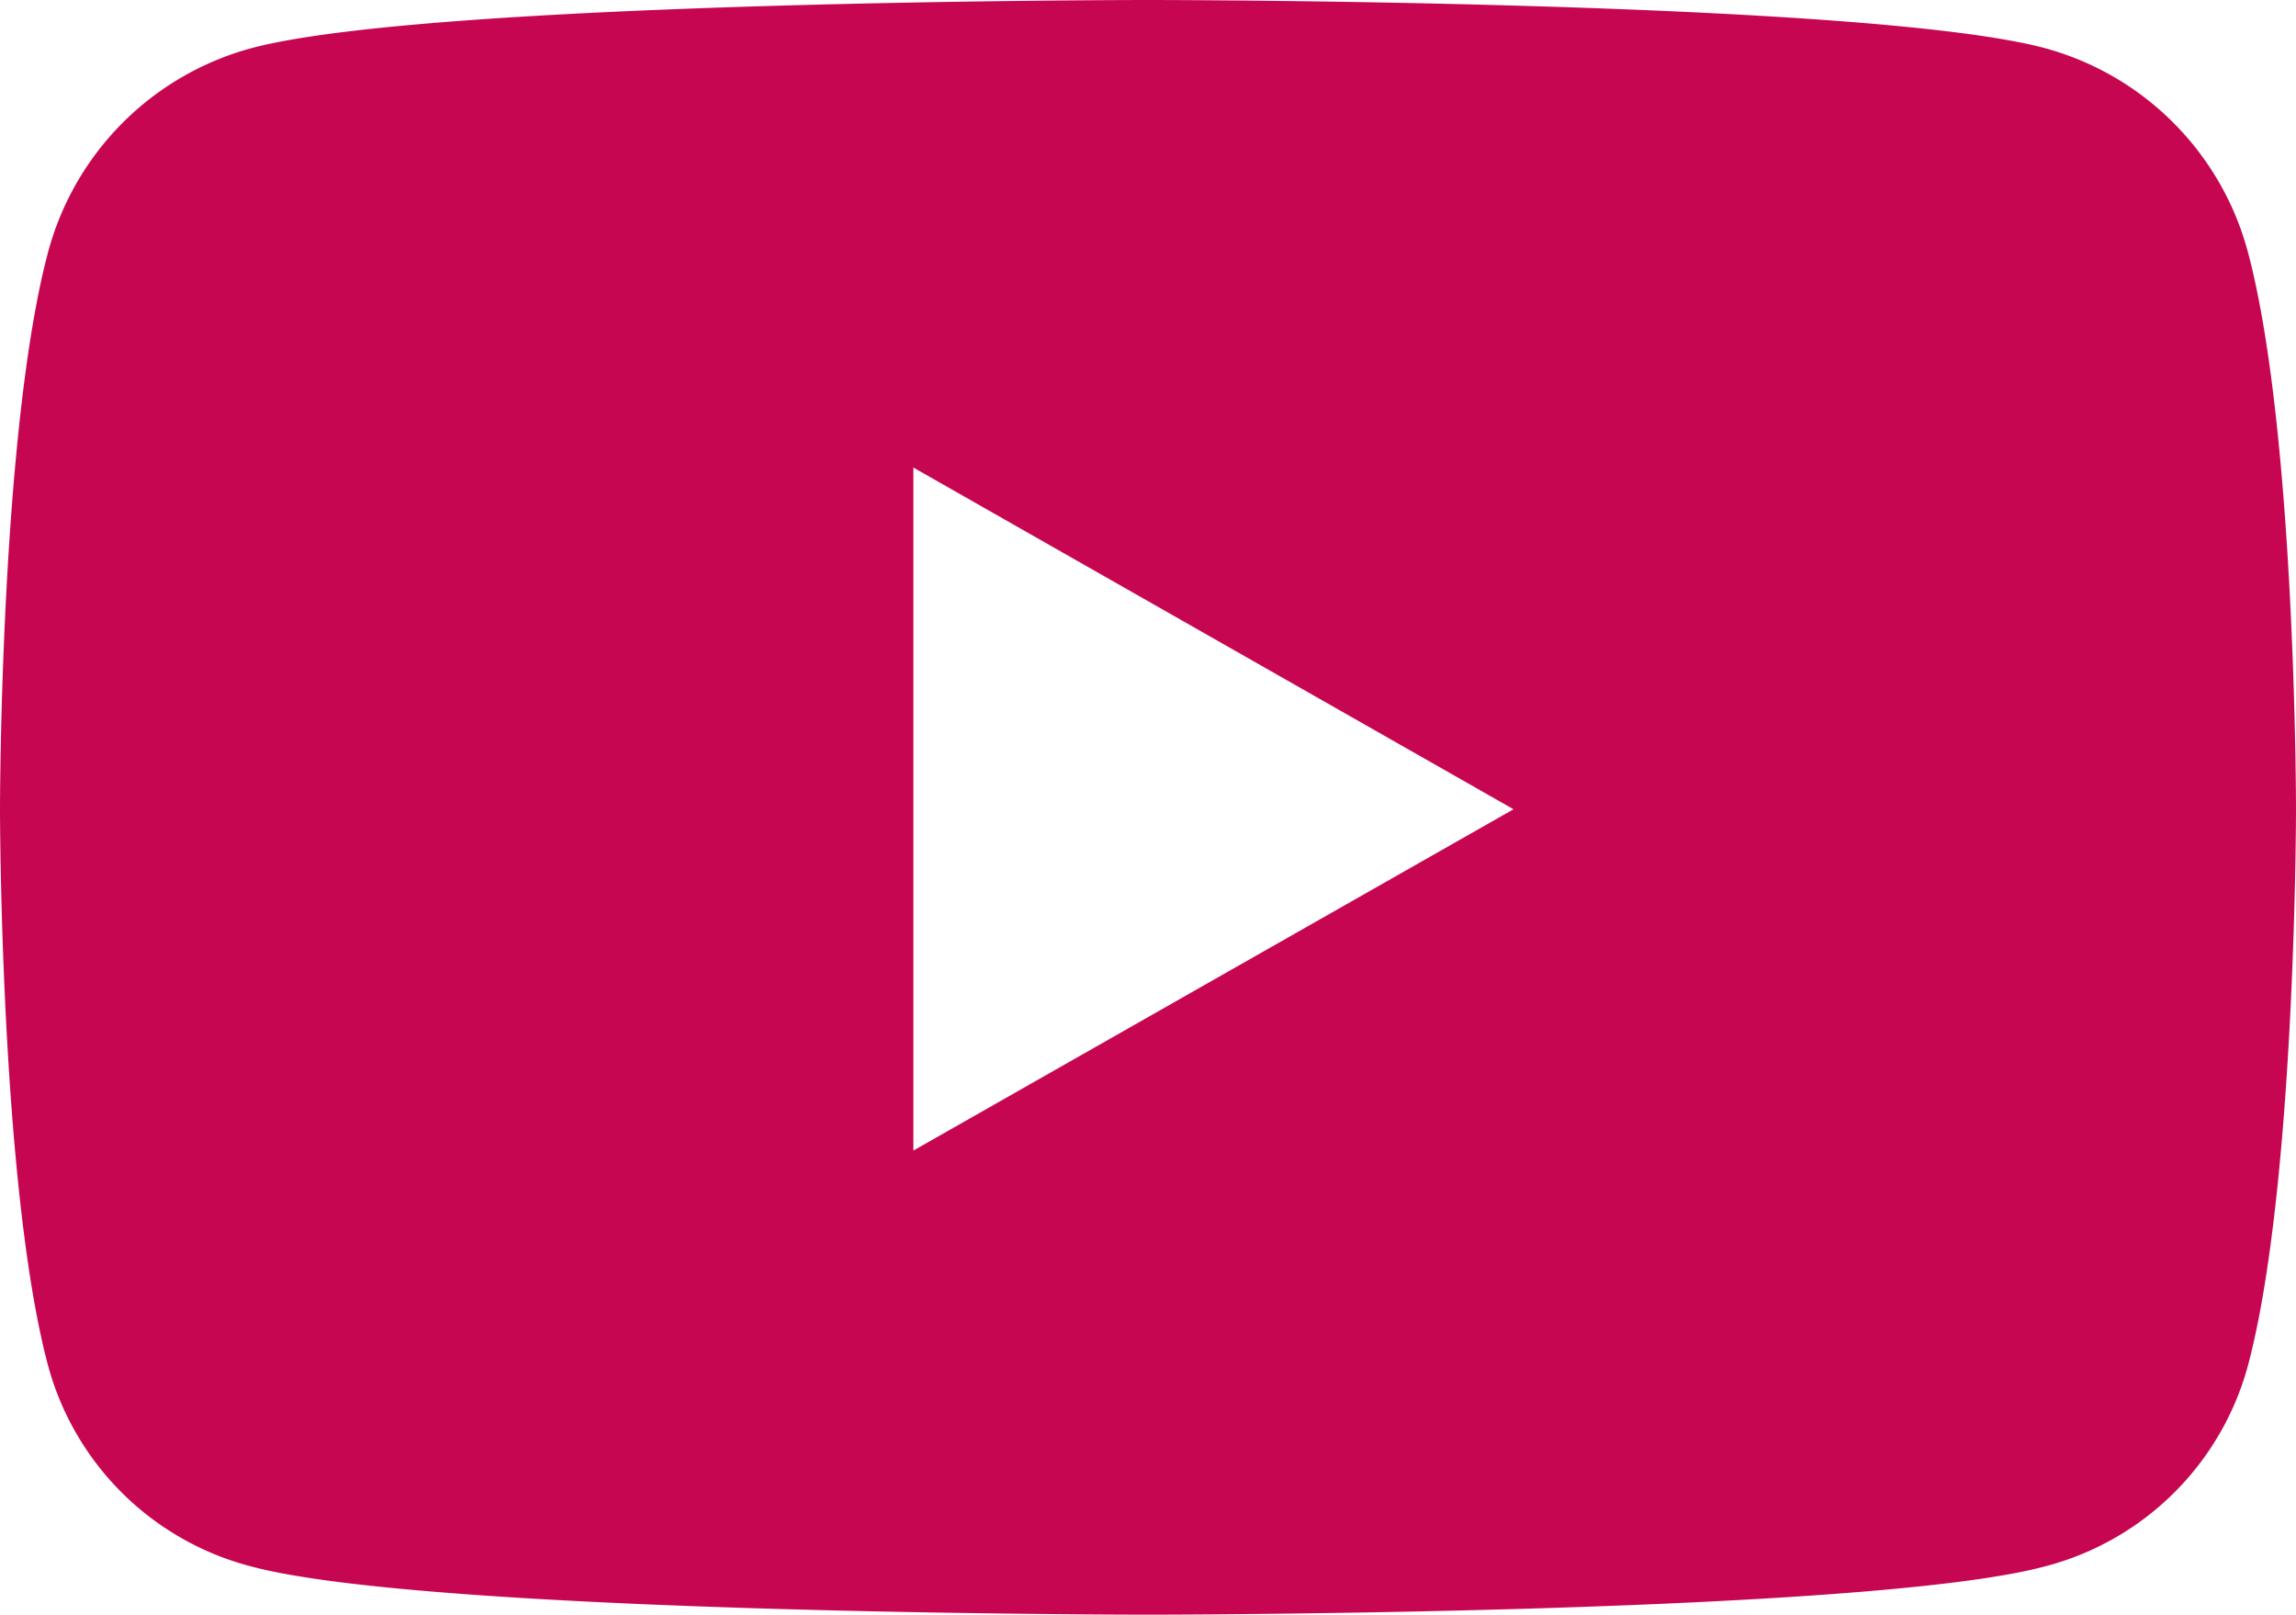 <?xml version="1.0" encoding="UTF-8"?> <svg xmlns="http://www.w3.org/2000/svg" width="46.378" height="32.61" viewBox="0 0 46.378 32.61"><path d="M46.459,9.6a5.827,5.827,0,0,0-4.1-4.127C38.742,4.5,24.239,4.5,24.239,4.5s-14.5,0-18.12.975A5.828,5.828,0,0,0,2.019,9.6c-.969,3.64-.969,11.235-.969,11.235s0,7.6.969,11.235a5.741,5.741,0,0,0,4.1,4.061c3.617.975,18.12.975,18.12.975s14.5,0,18.12-.975a5.741,5.741,0,0,0,4.1-4.061c.969-3.64.969-11.235.969-11.235s0-7.6-.969-11.235ZM19.5,27.734V13.942l12.122,6.9L19.5,27.734Z" transform="translate(-1.05 -4.5)" fill="#c70652"></path></svg> 